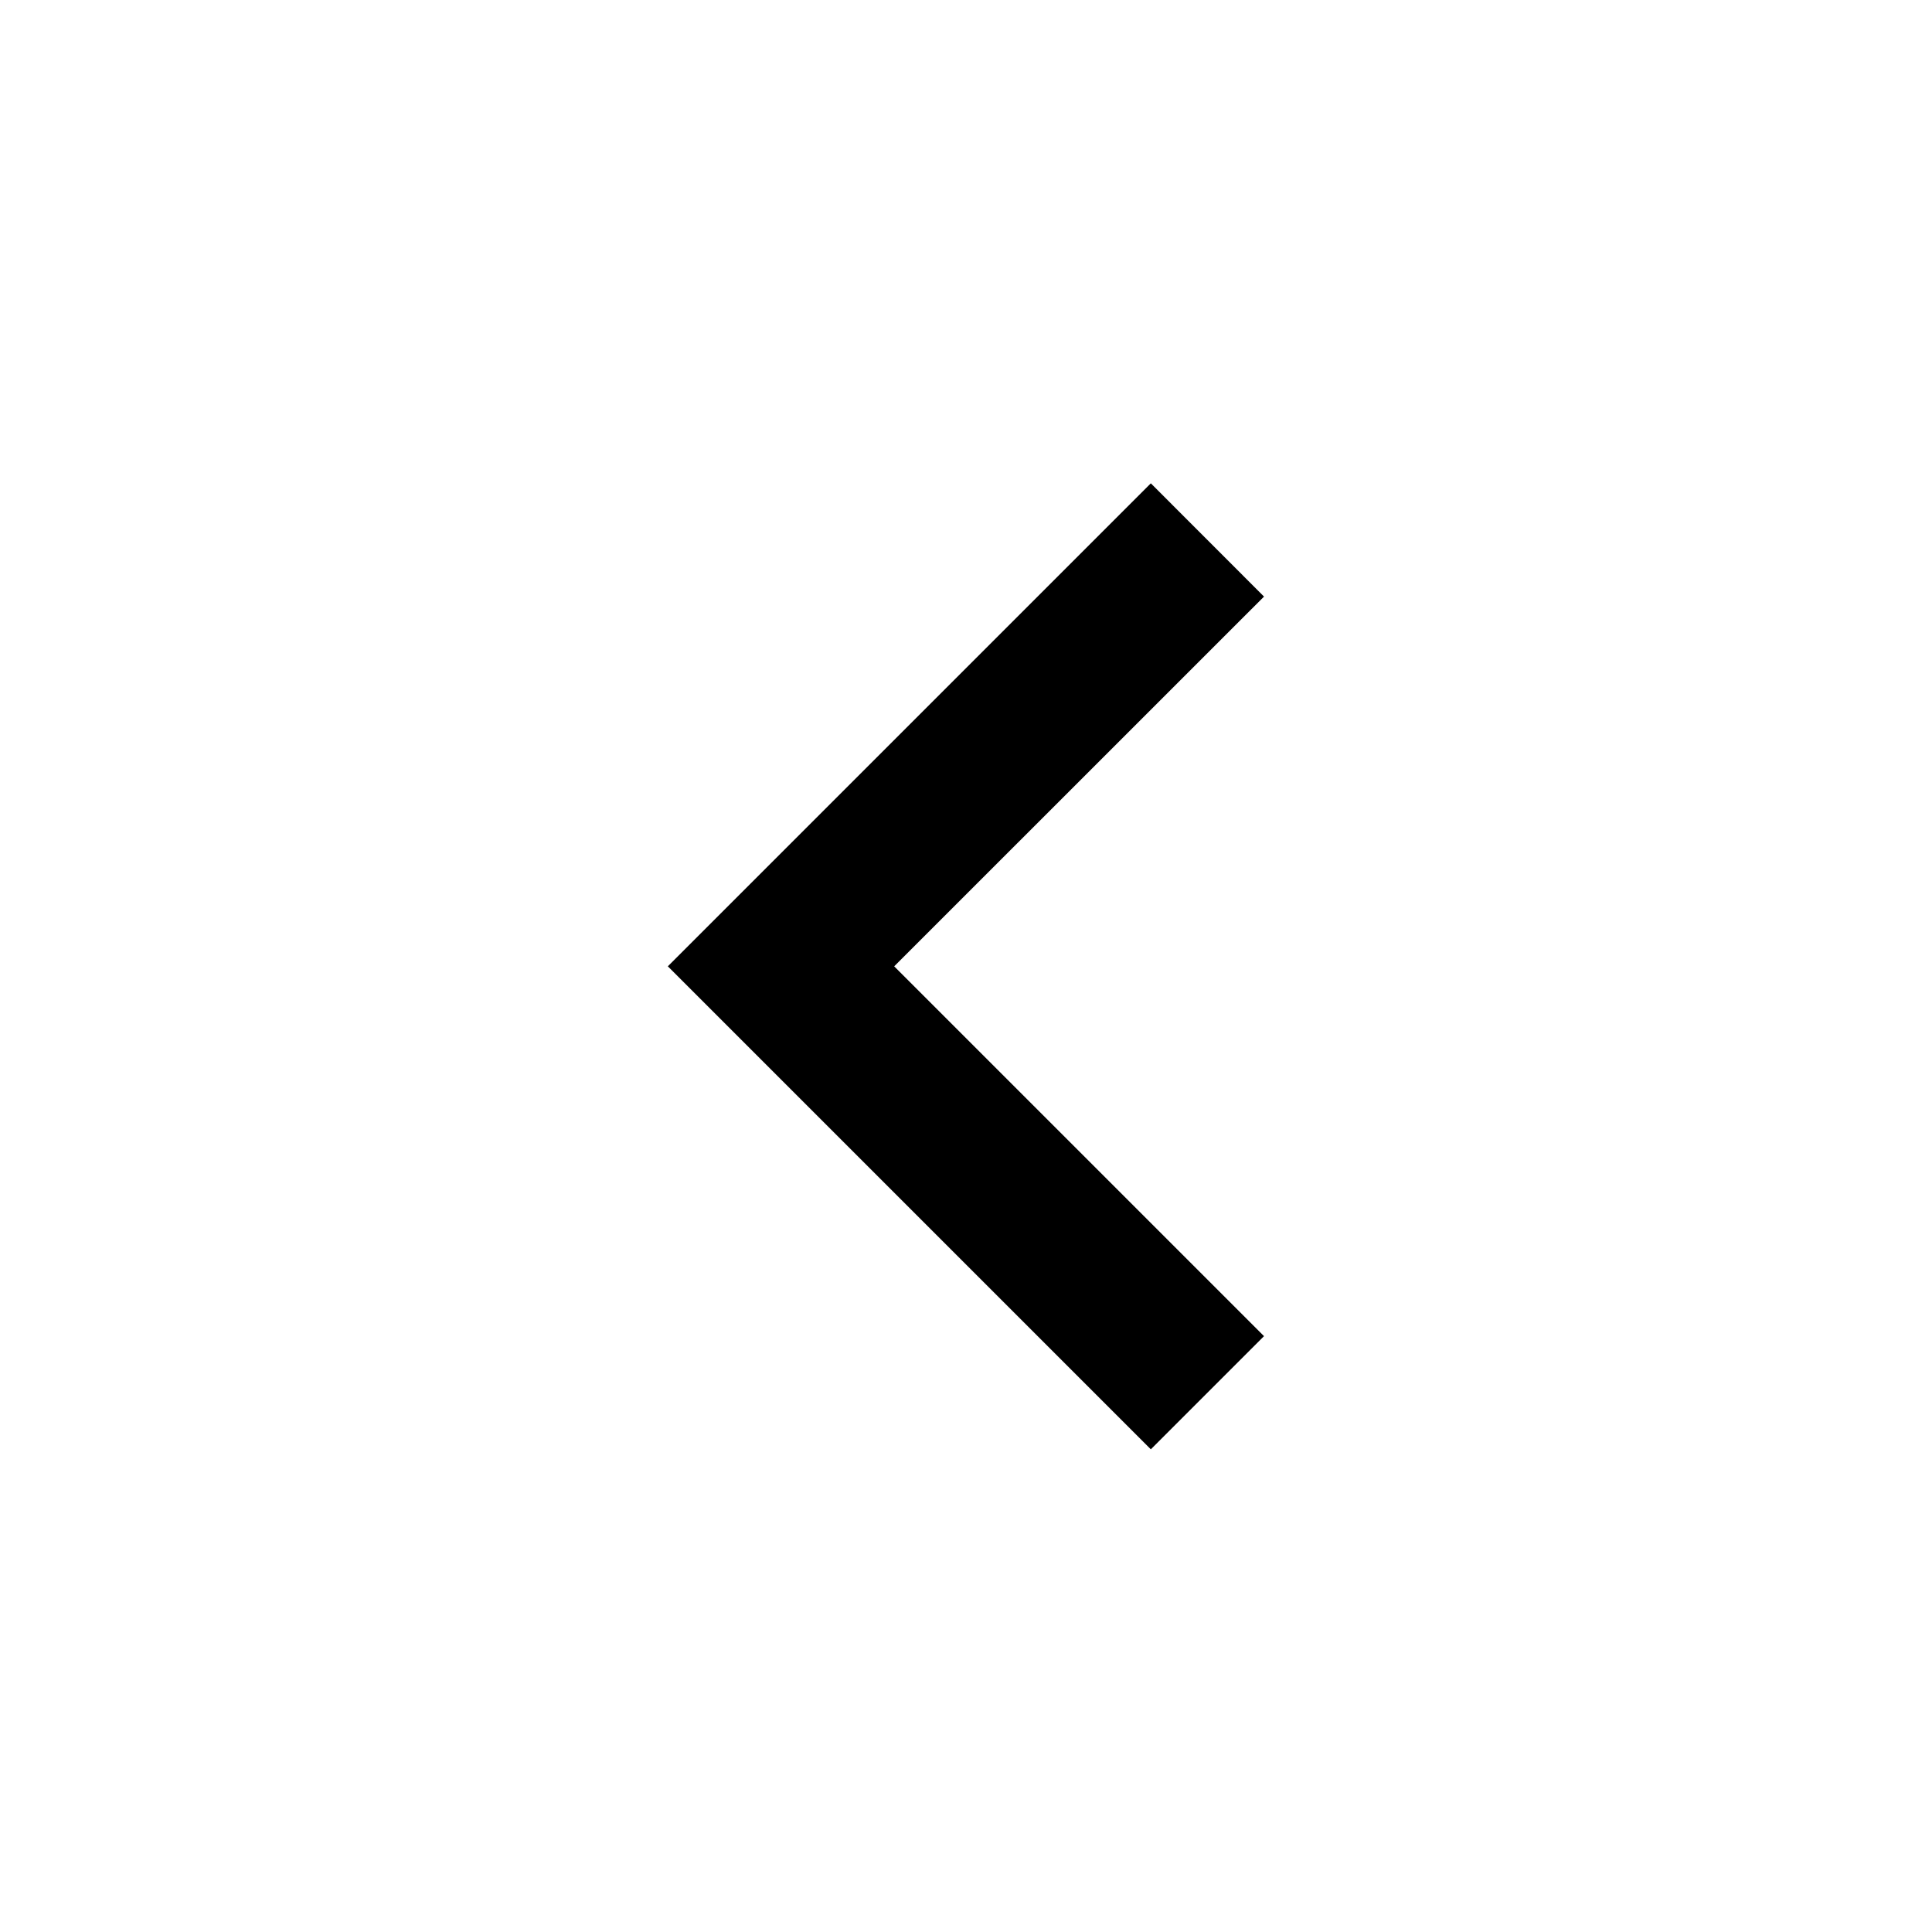 <svg xmlns="http://www.w3.org/2000/svg" xml:space="preserve" width="150" height="150"><rect width="100%" height="100%" fill="transparent"/><path d="m15.422 16.078-1.406 1.406-6-6 6-6 1.406 1.407-4.594 4.593 4.594 4.594Z" style="stroke:none;stroke-width:1;stroke-dasharray:none;stroke-linecap:butt;stroke-dashoffset:0;stroke-linejoin:miter;stroke-miterlimit:4;fill:#000;fill-rule:nonzero;opacity:1" transform="matrix(6.25 0 0 6.25 1.75 3.25)"/></svg>